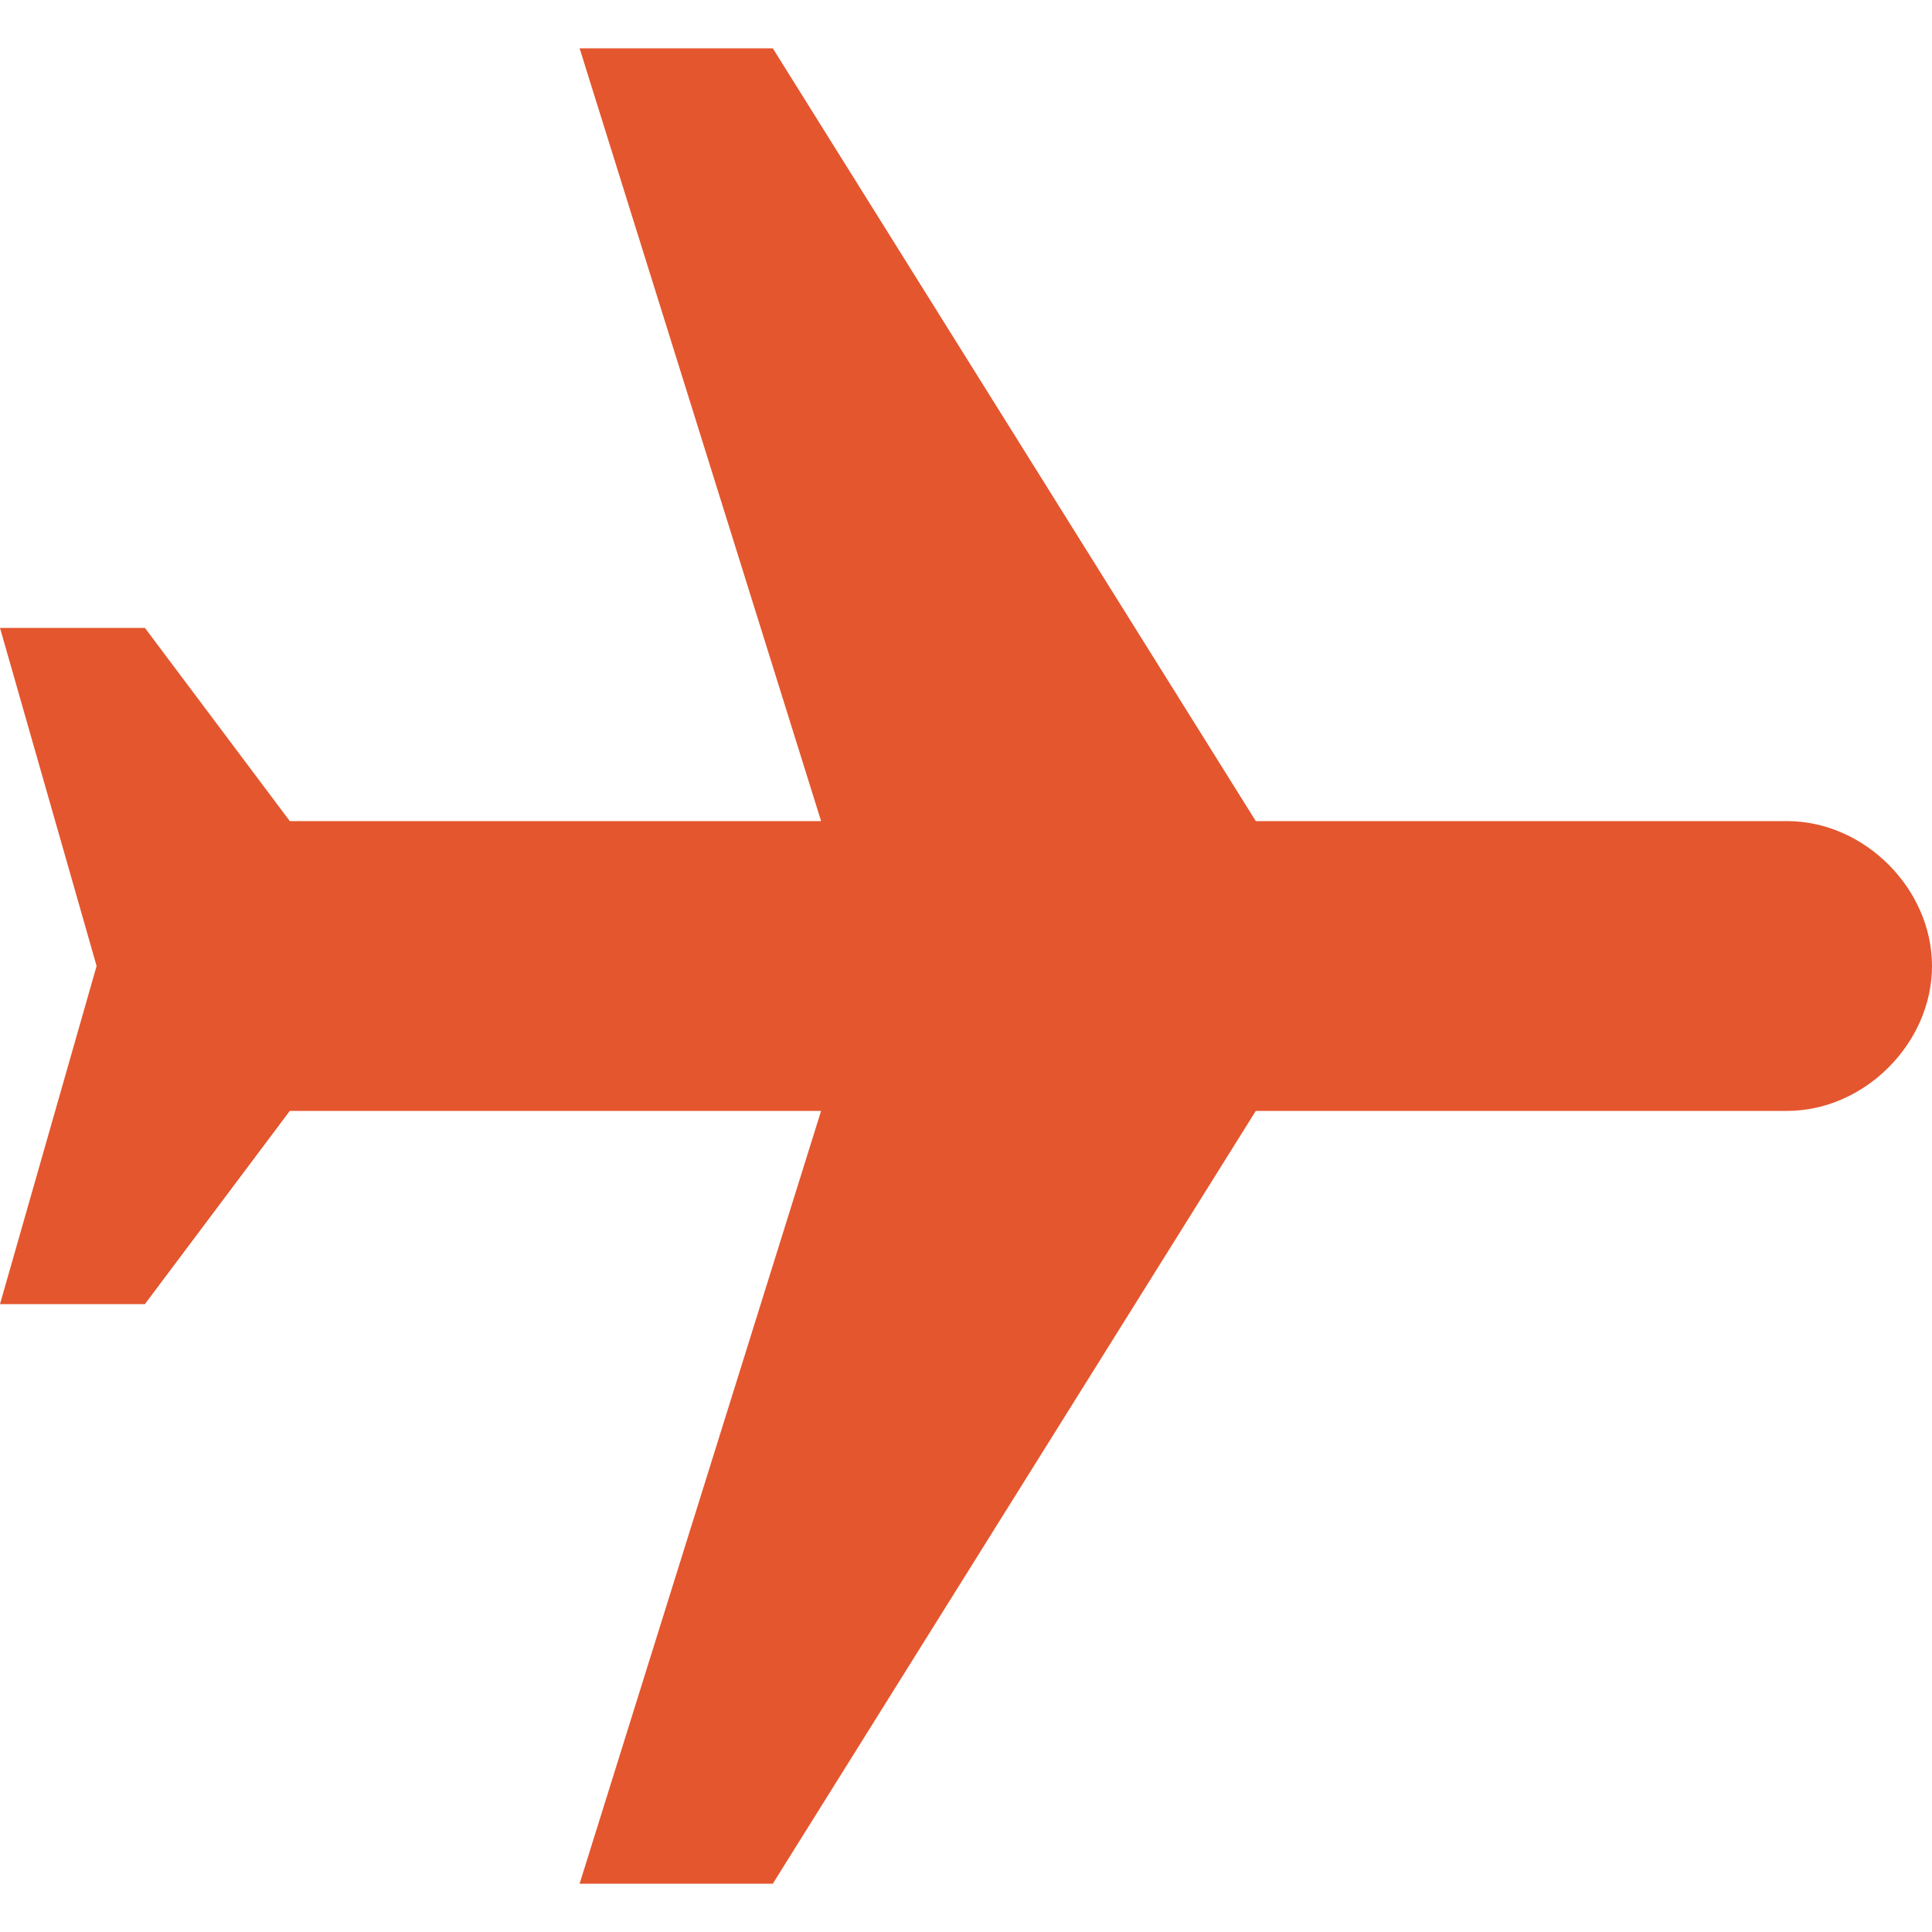 <?xml version="1.0" encoding="UTF-8"?> <svg xmlns="http://www.w3.org/2000/svg" width="161" height="161" viewBox="0 0 161 161" fill="none"><path d="M161 80.5C161 74.06 155.365 68.425 148.925 68.425H104.65L64.4 4.025H48.3L68.425 68.425H24.15L12.075 52.325H0L8.05 80.5L0 108.675H12.075L24.15 92.575H68.425L48.3 156.975H64.4L104.65 92.575H148.925C155.365 92.575 161 86.94 161 80.5Z" fill="#E4562E"></path></svg> 